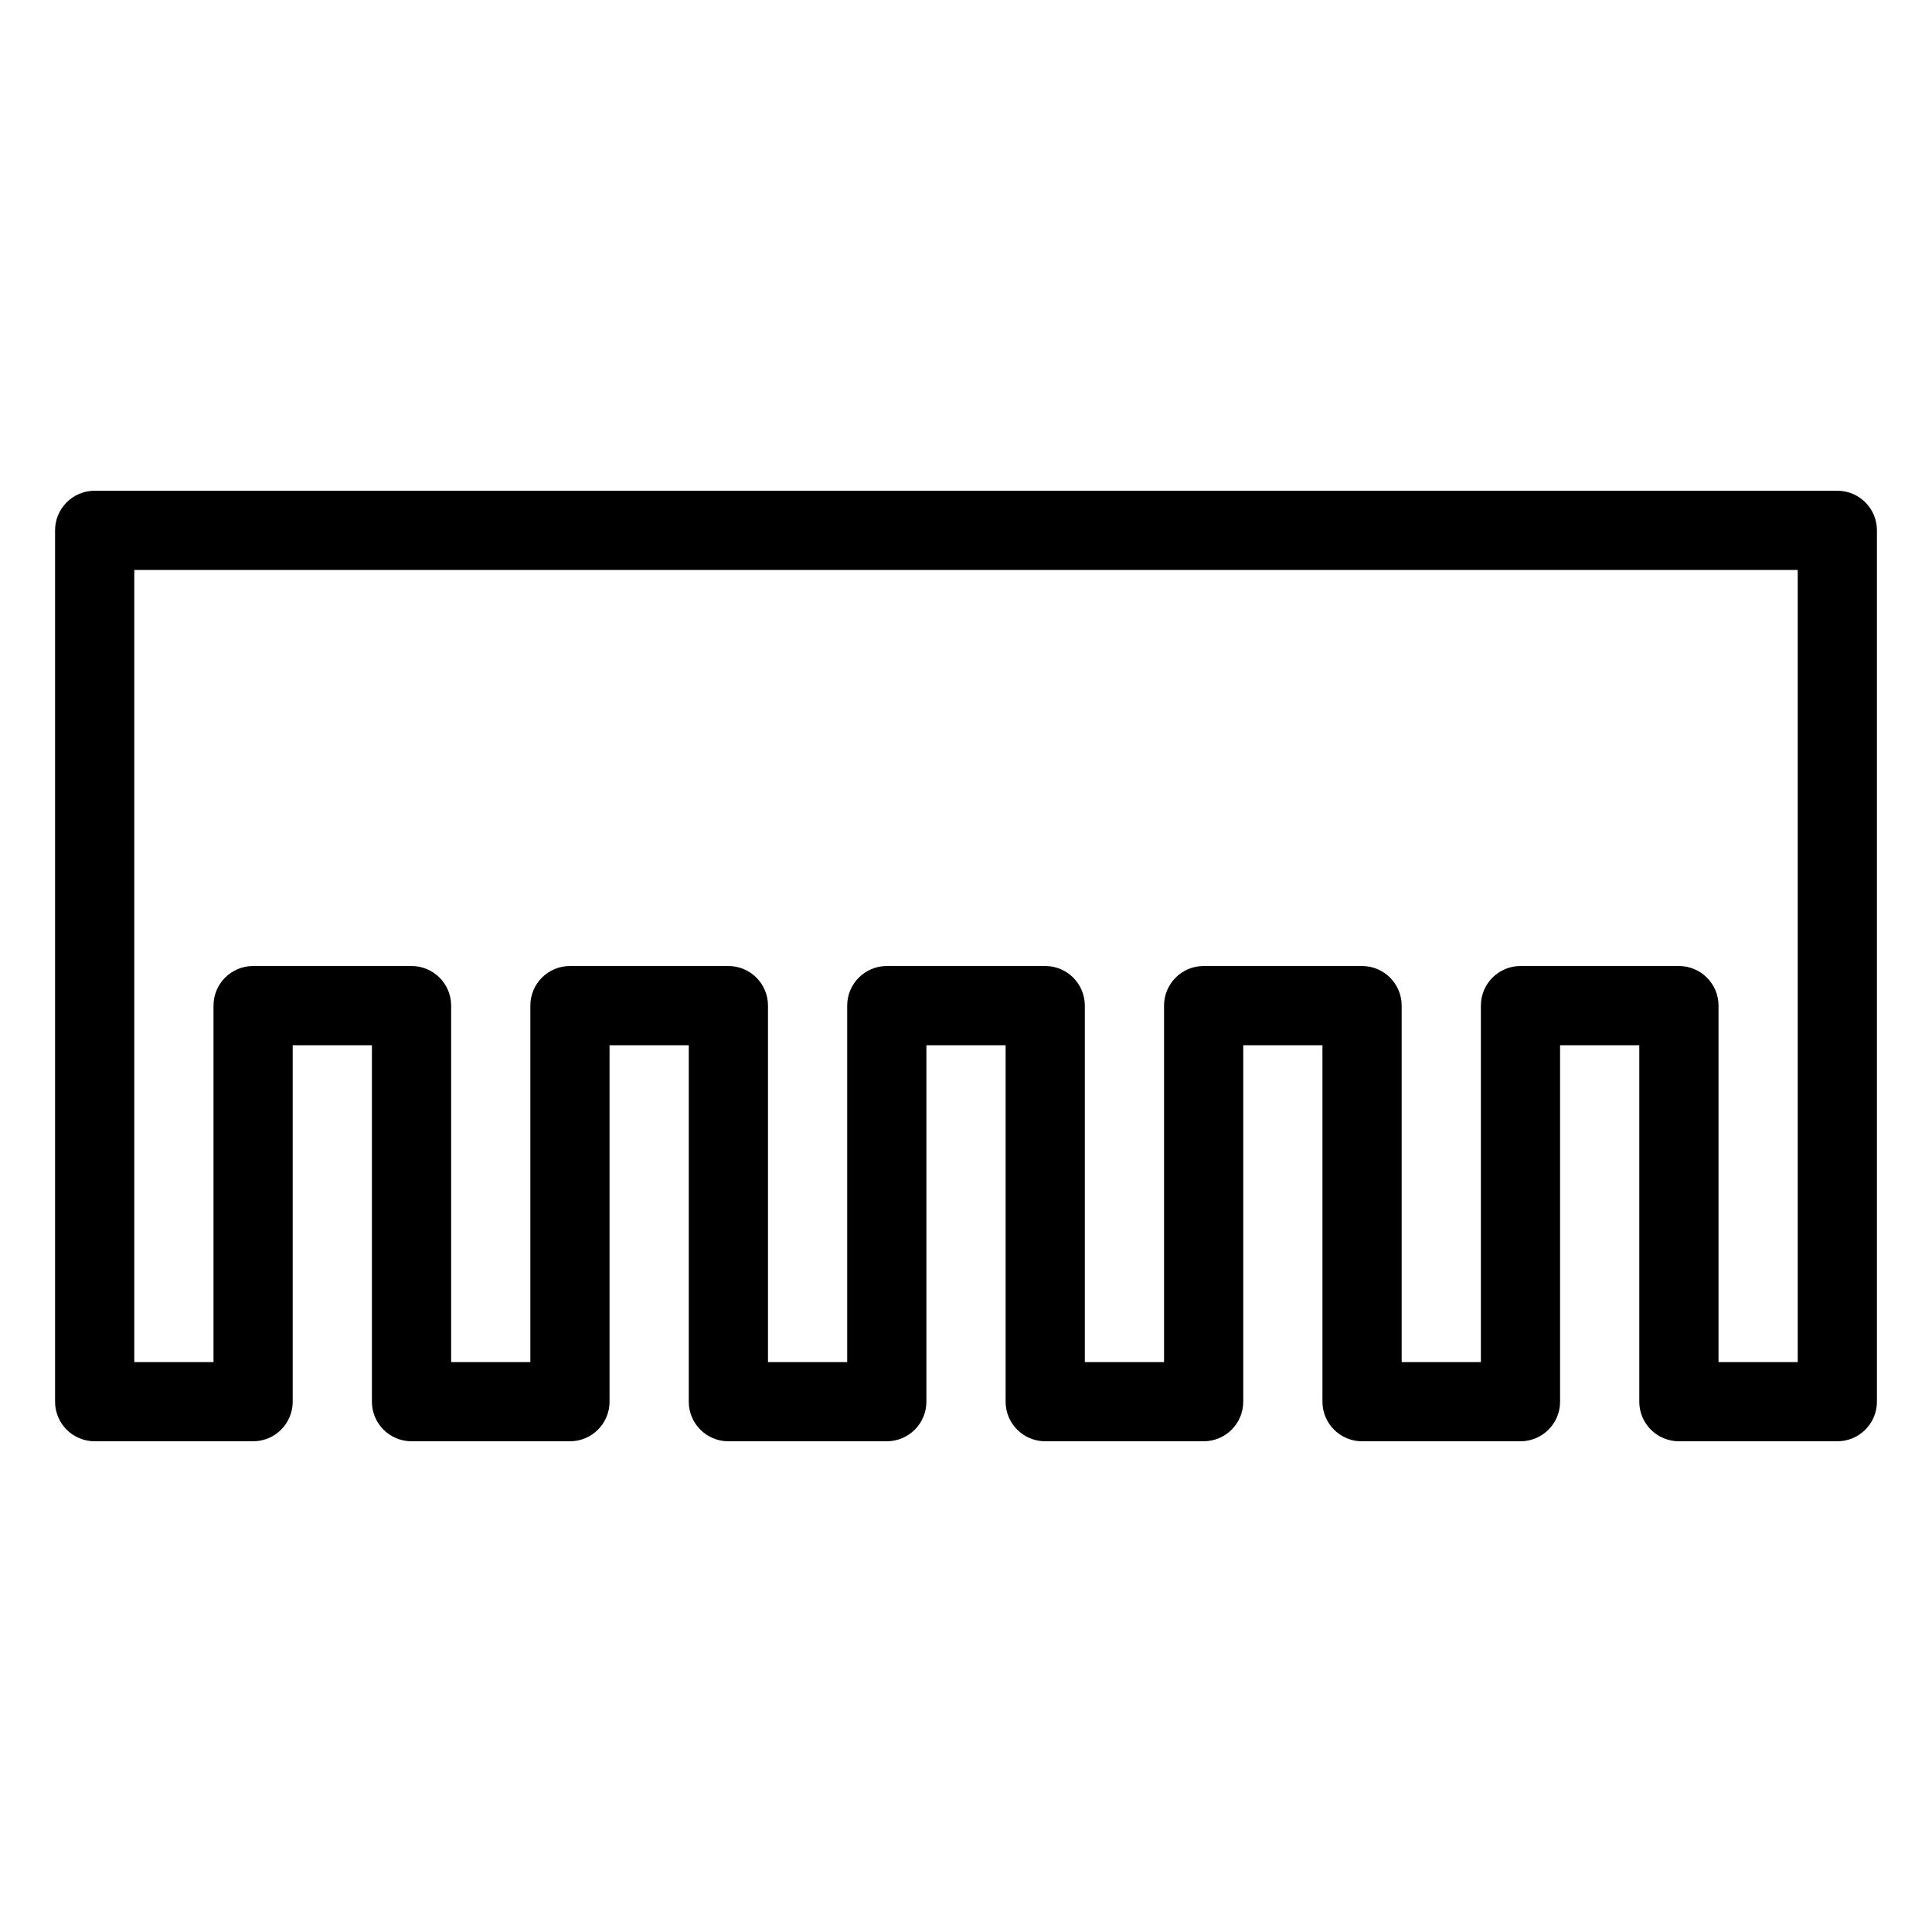 <?xml version="1.0" encoding="UTF-8"?>
<!-- Uploaded to: ICON Repo, www.iconrepo.com, Generator: ICON Repo Mixer Tools -->
<svg fill="#000000" width="800px" height="800px" version="1.1" viewBox="144 144 512 512" xmlns="http://www.w3.org/2000/svg">
 <path d="m169.09 274.05c-5.797 0-10.496 4.699-10.496 10.496v230.91c0 5.797 4.699 10.496 10.496 10.496h41.984c5.797 0 10.496-4.699 10.496-10.496v-94.461h20.992v94.461c0 5.797 4.699 10.496 10.496 10.496h41.984c5.797 0 10.496-4.699 10.496-10.496v-94.461h20.992v94.461c0 5.797 4.699 10.496 10.496 10.496h41.984c5.797 0 10.492-4.699 10.496-10.496v-94.461h20.992v94.461c0 5.797 4.699 10.496 10.496 10.496h41.984c5.793 0 10.492-4.699 10.496-10.496v-94.461h20.988v94.461c0.004 5.797 4.703 10.496 10.496 10.496h41.984c5.797 0 10.496-4.699 10.496-10.496v-94.461h20.992v94.461c0 5.797 4.699 10.496 10.496 10.496h41.984c5.797 0 10.496-4.699 10.496-10.496v-230.91c0-5.797-4.699-10.496-10.496-10.496zm10.496 20.992h440.83v209.92h-20.992v-94.461c0-5.797-4.699-10.496-10.496-10.496h-41.984c-5.797 0-10.492 4.699-10.496 10.496v94.461h-20.992v-94.461c0-5.797-4.699-10.496-10.496-10.496h-41.98c-5.797 0-10.496 4.699-10.496 10.496v94.461h-20.992v-94.461c-0.004-5.797-4.699-10.496-10.496-10.496h-41.984c-5.797 0-10.496 4.699-10.496 10.496v94.461h-20.992v-94.461c0-5.797-4.699-10.496-10.496-10.496h-41.984c-5.797 0-10.496 4.699-10.496 10.496v94.461h-20.992v-94.461c0-5.797-4.699-10.496-10.496-10.496h-41.984c-5.797 0-10.496 4.699-10.496 10.496v94.461h-20.992z" fill-rule="evenodd"/>
</svg>